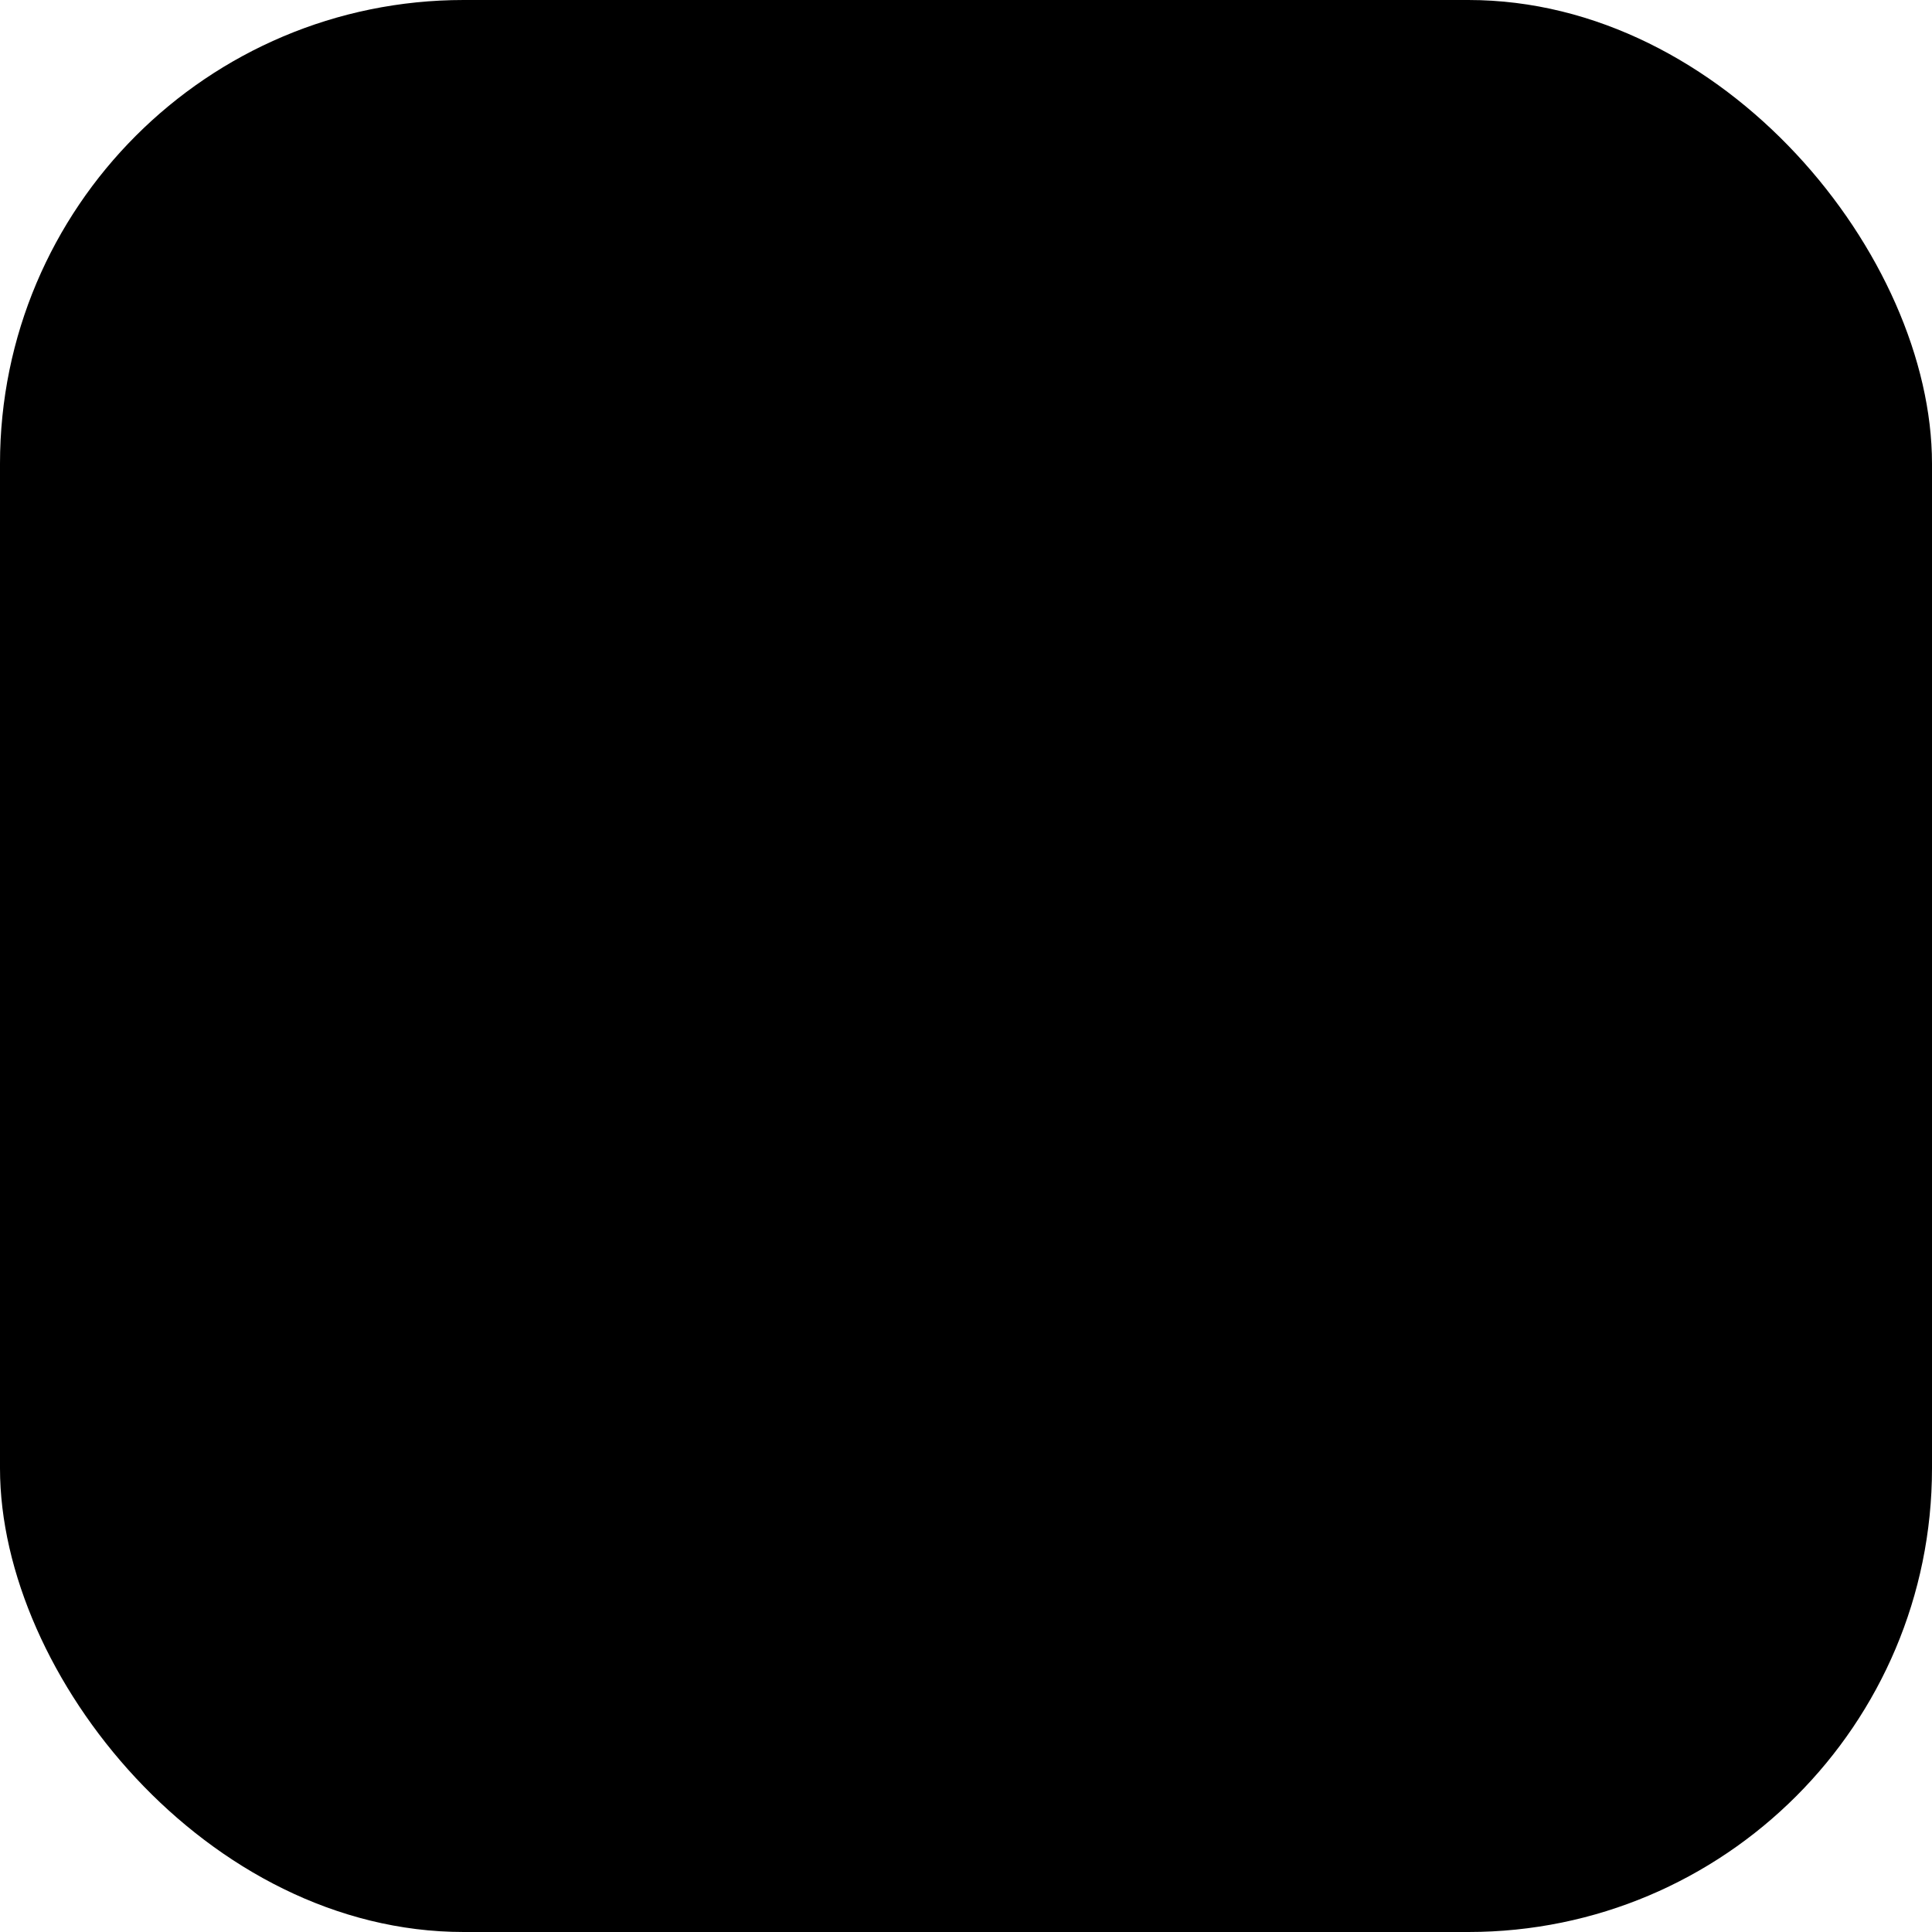 <svg xmlns="http://www.w3.org/2000/svg" viewBox="0 0 200 200">
  <defs>
    <linearGradient id="mark-gradient" x1="0" y1="0" x2="1" y2="1">
      <stop offset="0%" stop-color="hsl(185 100% 50%)" />
      <stop offset="100%" stop-color="hsl(215 25% 81%)" />
    </linearGradient>
  </defs>
  <rect x="0" y="0" width="200" height="200" rx="48" fill="hsl(210 18% 5%)" />
  <path d="M40 160 L95 40" stroke="url(#mark-gradient)" stroke-width="16" stroke-linecap="round" />
  <path d="M160 160 L105 40" stroke="url(#mark-gradient)" stroke-width="16" stroke-linecap="round" />
  <circle cx="100" cy="36" r="8" fill="hsl(185 100% 50%)" />
</svg>